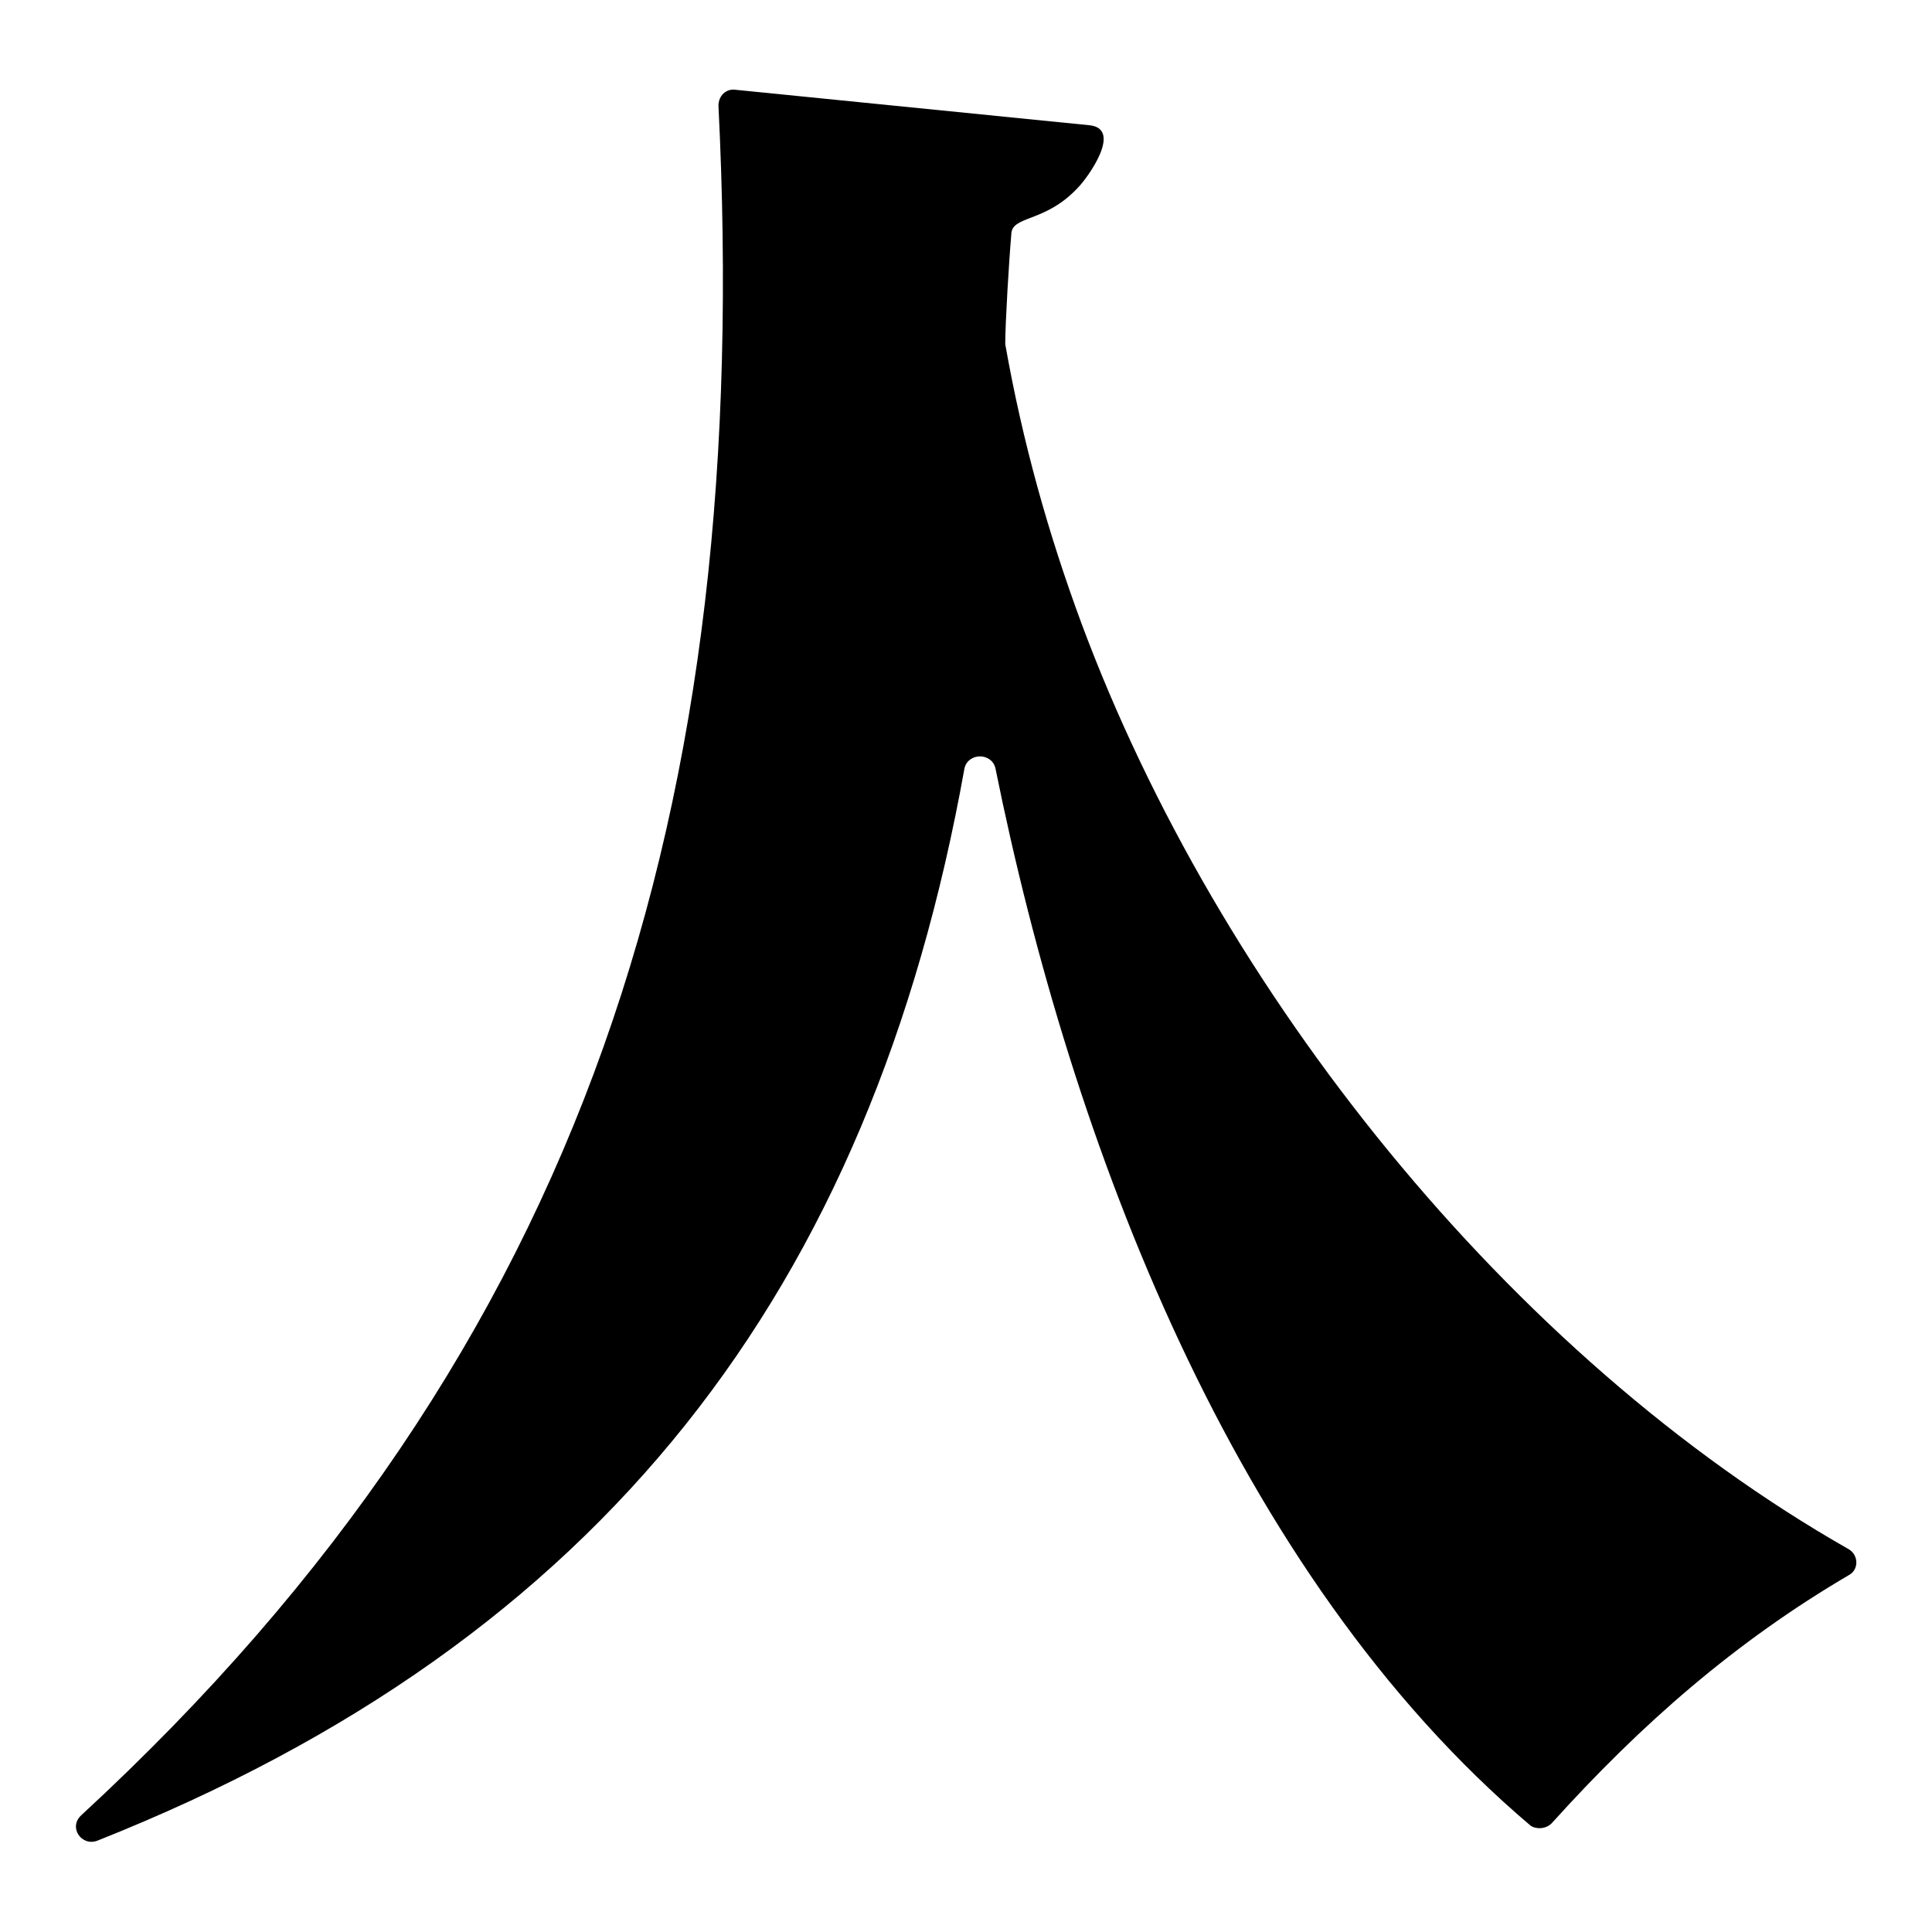 <?xml version="1.0" encoding="utf-8"?>
<!-- Svg Vector Icons : http://www.onlinewebfonts.com/icon -->
<!DOCTYPE svg PUBLIC "-//W3C//DTD SVG 1.1//EN" "http://www.w3.org/Graphics/SVG/1.1/DTD/svg11.dtd">
<svg version="1.1" xmlns="http://www.w3.org/2000/svg" xmlns:xlink="http://www.w3.org/1999/xlink" x="0px" y="0px" viewBox="0 0 256 256" enable-background="new 0 0 256 256" xml:space="preserve">
<g><g><path fill="#000000" d="M245,208.7c-15,8.8-27.5,19.7-39.4,32.9c-0.8,0.8-2.1,0.8-2.8,0.3c-39.4-33.4-60.9-90.6-70.9-140.1c-0.5-2.1-3.6-2.1-4.1,0c-12.4,69.1-47.9,115.5-114.9,142.1c-2.1,0.8-3.9-1.8-2.1-3.4C78.1,178.4,99.8,106.7,95.2,14c0-1.3,1-2.3,2.3-2.1l46.9,4.7c4.4,0.5-0.3,7-1.6,8.3c-4.4,4.7-8.8,3.6-8.8,6.2c-0.3,3.4-0.8,11.7-0.8,14.5c2.3,13,5.7,25.1,10.1,37c18.1,48.7,56.7,97.1,101.7,122.7C246.3,206.1,246.3,208,245,208.7z"/></g></g>
</svg>